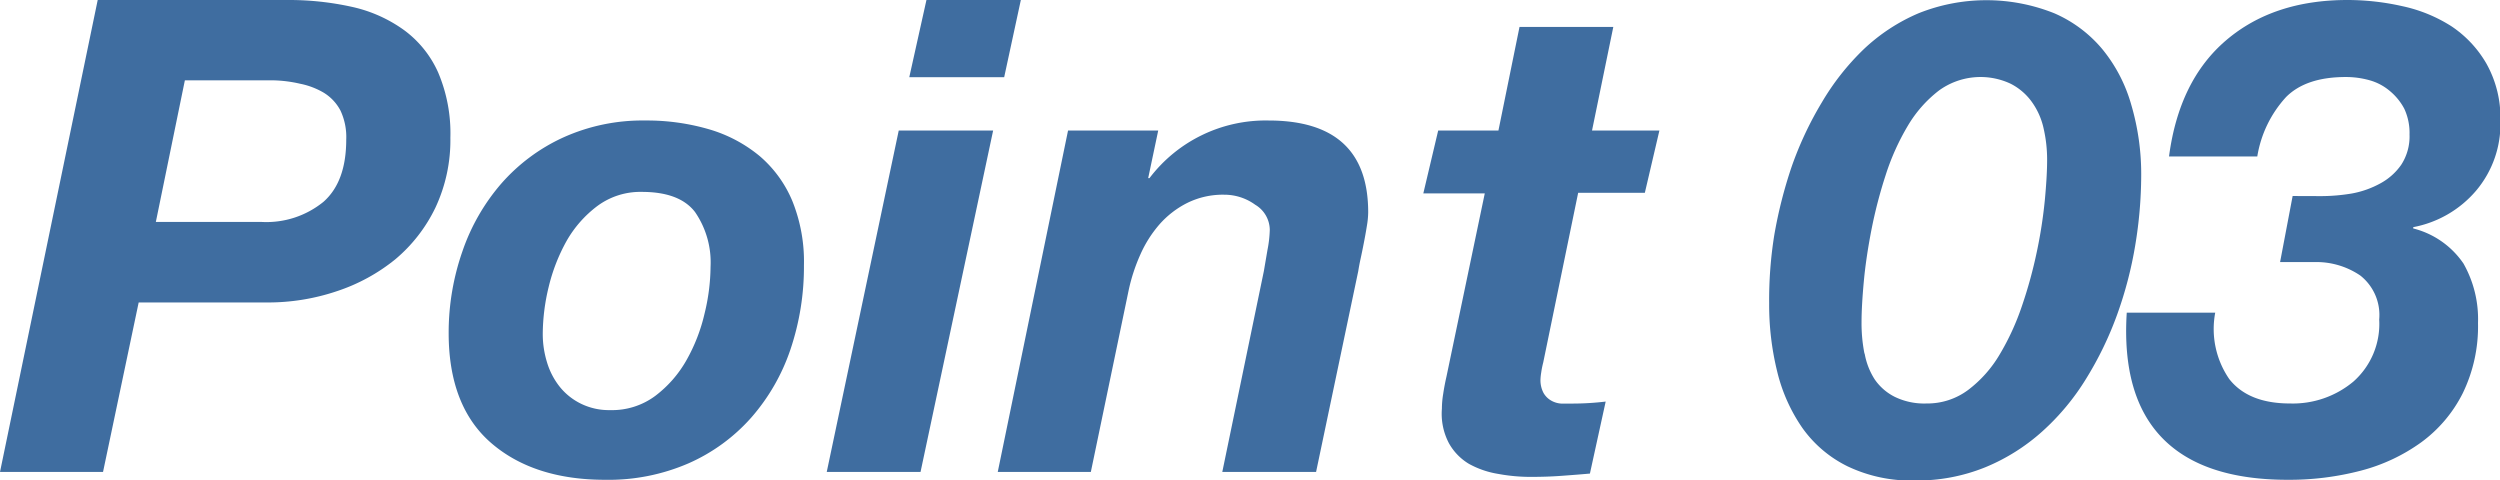 <svg xmlns="http://www.w3.org/2000/svg" width="248.96" height="47.81" viewBox="0 0 248.96 47.81"><defs><style>.a{fill:#3f6da0;}</style></defs><path class="a" d="M28.54,0a29,29,0,0,1,6.54.69A14,14,0,0,1,40.24,3a10.56,10.56,0,0,1,3.39,4.21,15.47,15.47,0,0,1,1.22,6.51,15.82,15.82,0,0,1-1.48,6.94,15.46,15.46,0,0,1-4,5.16A18.34,18.34,0,0,1,33.54,29a21.44,21.44,0,0,1-7,1.12H13.81L10.26,47H0L9.73,0ZM26,22.1a9,9,0,0,0,6.21-2c1.52-1.34,2.27-3.41,2.27-6.21A6.18,6.18,0,0,0,33.9,11a4.58,4.58,0,0,0-1.68-1.78,7.5,7.5,0,0,0-2.33-.88A13,13,0,0,0,27.22,8H18.41L15.52,22.1Z"/><path class="a" d="M46.06,25a20.36,20.36,0,0,1,3.88-6.74,18.33,18.33,0,0,1,6.15-4.57A19.14,19.14,0,0,1,64.25,12a22.07,22.07,0,0,1,6.41.89,14.08,14.08,0,0,1,5,2.66,11.92,11.92,0,0,1,3.25,4.48,16.09,16.09,0,0,1,1.15,6.38,25.78,25.78,0,0,1-1.34,8.38,20,20,0,0,1-3.92,6.81,18.06,18.06,0,0,1-6.21,4.53,20,20,0,0,1-8.32,1.65c-4.73,0-8.52-1.22-11.34-3.65s-4.25-6.09-4.25-10.95A24.56,24.56,0,0,1,46.06,25ZM54.48,36.1a7.21,7.21,0,0,0,1.28,2.44,6.18,6.18,0,0,0,2.11,1.67,6.31,6.31,0,0,0,2.89.63,7.2,7.2,0,0,0,4.5-1.42,11.58,11.58,0,0,0,3.1-3.55,17.28,17.28,0,0,0,1.8-4.63,20.14,20.14,0,0,0,.6-4.67,8.83,8.83,0,0,0-1.55-5.46q-1.54-2-5.29-2a7.18,7.18,0,0,0-4.44,1.41A11.41,11.41,0,0,0,56.42,24a18,18,0,0,0-1.78,4.57,20.2,20.2,0,0,0-.59,4.64A9.54,9.54,0,0,0,54.48,36.1Z"/><path class="a" d="M98.9,13,91.67,47H82.33L89.5,13ZM90.55,7.69,92.26,0h9.4L100,7.69Z"/><path class="a" d="M115.34,13l-1,4.74h.13A14.52,14.52,0,0,1,126.32,12q9.93,0,9.93,9.14a8.4,8.4,0,0,1-.13,1.35q-.13.82-.3,1.68c-.11.57-.22,1.11-.33,1.61s-.18.91-.23,1.22L131.06,47h-9.34L125.86,27l.36-2.11a11.84,11.84,0,0,0,.23-2A2.94,2.94,0,0,0,125,20.39a5.22,5.22,0,0,0-3.06-1,8,8,0,0,0-3.71.82,9.15,9.15,0,0,0-2.77,2.14,11.9,11.9,0,0,0-1.9,3,17.83,17.83,0,0,0-1.15,3.49L108.63,47H99.36l7-34Z"/><path class="a" d="M165.25,13,163.8,19.2h-6.64l-3.48,16.9a8.71,8.71,0,0,0-.2,1,5.47,5.47,0,0,0-.07.62,2.71,2.71,0,0,0,.3,1.41,2.05,2.05,0,0,0,.76.76,2.29,2.29,0,0,0,1,.3l1.08,0a28.3,28.3,0,0,0,3.35-.2l-1.57,7.17c-1,.09-1.93.16-2.9.23s-1.95.1-3,.1a17.7,17.7,0,0,1-3.25-.3,8.94,8.94,0,0,1-2.9-1,5.53,5.53,0,0,1-2-2.07,6.3,6.3,0,0,1-.69-3.42,9.18,9.18,0,0,1,.13-1.48q.12-.82.33-1.74l3.81-18.22h-6.12L143.22,13h6l2.1-10.32h9.34L158.54,13Z"/><path class="a" d="M176.69,23.41a45.11,45.11,0,0,1,1.74-6.84,34.55,34.55,0,0,1,3-6.38A24.82,24.82,0,0,1,185.6,4.9a18.45,18.45,0,0,1,5.46-3.58,18.2,18.2,0,0,1,13.51,0,12.92,12.92,0,0,1,4.8,3.59,15.27,15.27,0,0,1,2.86,5.49,24.42,24.42,0,0,1,1,7.07,43,43,0,0,1-.59,6.93,39.31,39.31,0,0,1-1.81,6.94,34.15,34.15,0,0,1-3.09,6.38,23.71,23.71,0,0,1-4.38,5.26,19.69,19.69,0,0,1-5.65,3.55,18.1,18.1,0,0,1-7,1.32,14.68,14.68,0,0,1-6.74-1.42,12,12,0,0,1-4.5-3.84,16.77,16.77,0,0,1-2.5-5.63,27.73,27.73,0,0,1-.79-6.74A40.86,40.86,0,0,1,176.69,23.41Zm9,11.8a7,7,0,0,0,1,2.57,5.3,5.3,0,0,0,2,1.74,6.7,6.7,0,0,0,3.16.66A6.78,6.78,0,0,0,196,38.83a12.19,12.19,0,0,0,3.13-3.52,25,25,0,0,0,2.23-4.86,45.19,45.19,0,0,0,1.48-5.4,47,47,0,0,0,.79-5.09c.15-1.6.23-2.93.23-4a13.87,13.87,0,0,0-.36-3.22,7.12,7.12,0,0,0-1.19-2.63,5.86,5.86,0,0,0-2.1-1.78,7.05,7.05,0,0,0-7.13.69,12.4,12.4,0,0,0-3.1,3.52,23.68,23.68,0,0,0-2.2,4.9,46.56,46.56,0,0,0-1.41,5.42c-.35,1.8-.61,3.51-.76,5.13s-.23,3-.23,4.08A15.58,15.58,0,0,0,185.67,35.21Z"/><path class="a" d="M231.14,19.53a18.78,18.78,0,0,0,3.06-.26,9.37,9.37,0,0,0,2.83-1,6,6,0,0,0,2.1-1.87,5.17,5.17,0,0,0,.82-3,5.72,5.72,0,0,0-.52-2.57A5.82,5.82,0,0,0,238,9.07,5.32,5.32,0,0,0,236,8a8.69,8.69,0,0,0-2.4-.33c-2.63,0-4.62.66-5.95,2a11.47,11.47,0,0,0-2.86,5.91H216Q217,8,221.7,4t12.07-4a24.91,24.91,0,0,1,5.49.62,14.85,14.85,0,0,1,4.87,2,11.19,11.19,0,0,1,3.48,3.72A11,11,0,0,1,249,12a10.3,10.3,0,0,1-2.43,7,10.87,10.87,0,0,1-6.25,3.62v.13a8.59,8.59,0,0,1,5,3.49,11.22,11.22,0,0,1,1.45,5.92,15.22,15.22,0,0,1-1.52,7,13.61,13.61,0,0,1-4.11,4.87,18,18,0,0,1-6,2.83,28.18,28.18,0,0,1-7.3.92q-8.49,0-12.53-4.18t-3.52-12.46h8.81A8.79,8.79,0,0,0,222,37.75q1.91,2.43,6.05,2.43A9.41,9.41,0,0,0,234.36,38a7.66,7.66,0,0,0,2.57-6.18,5,5,0,0,0-1.88-4.38,7.77,7.77,0,0,0-4.63-1.34h-3.36l1.25-6.58Z"/></svg>
